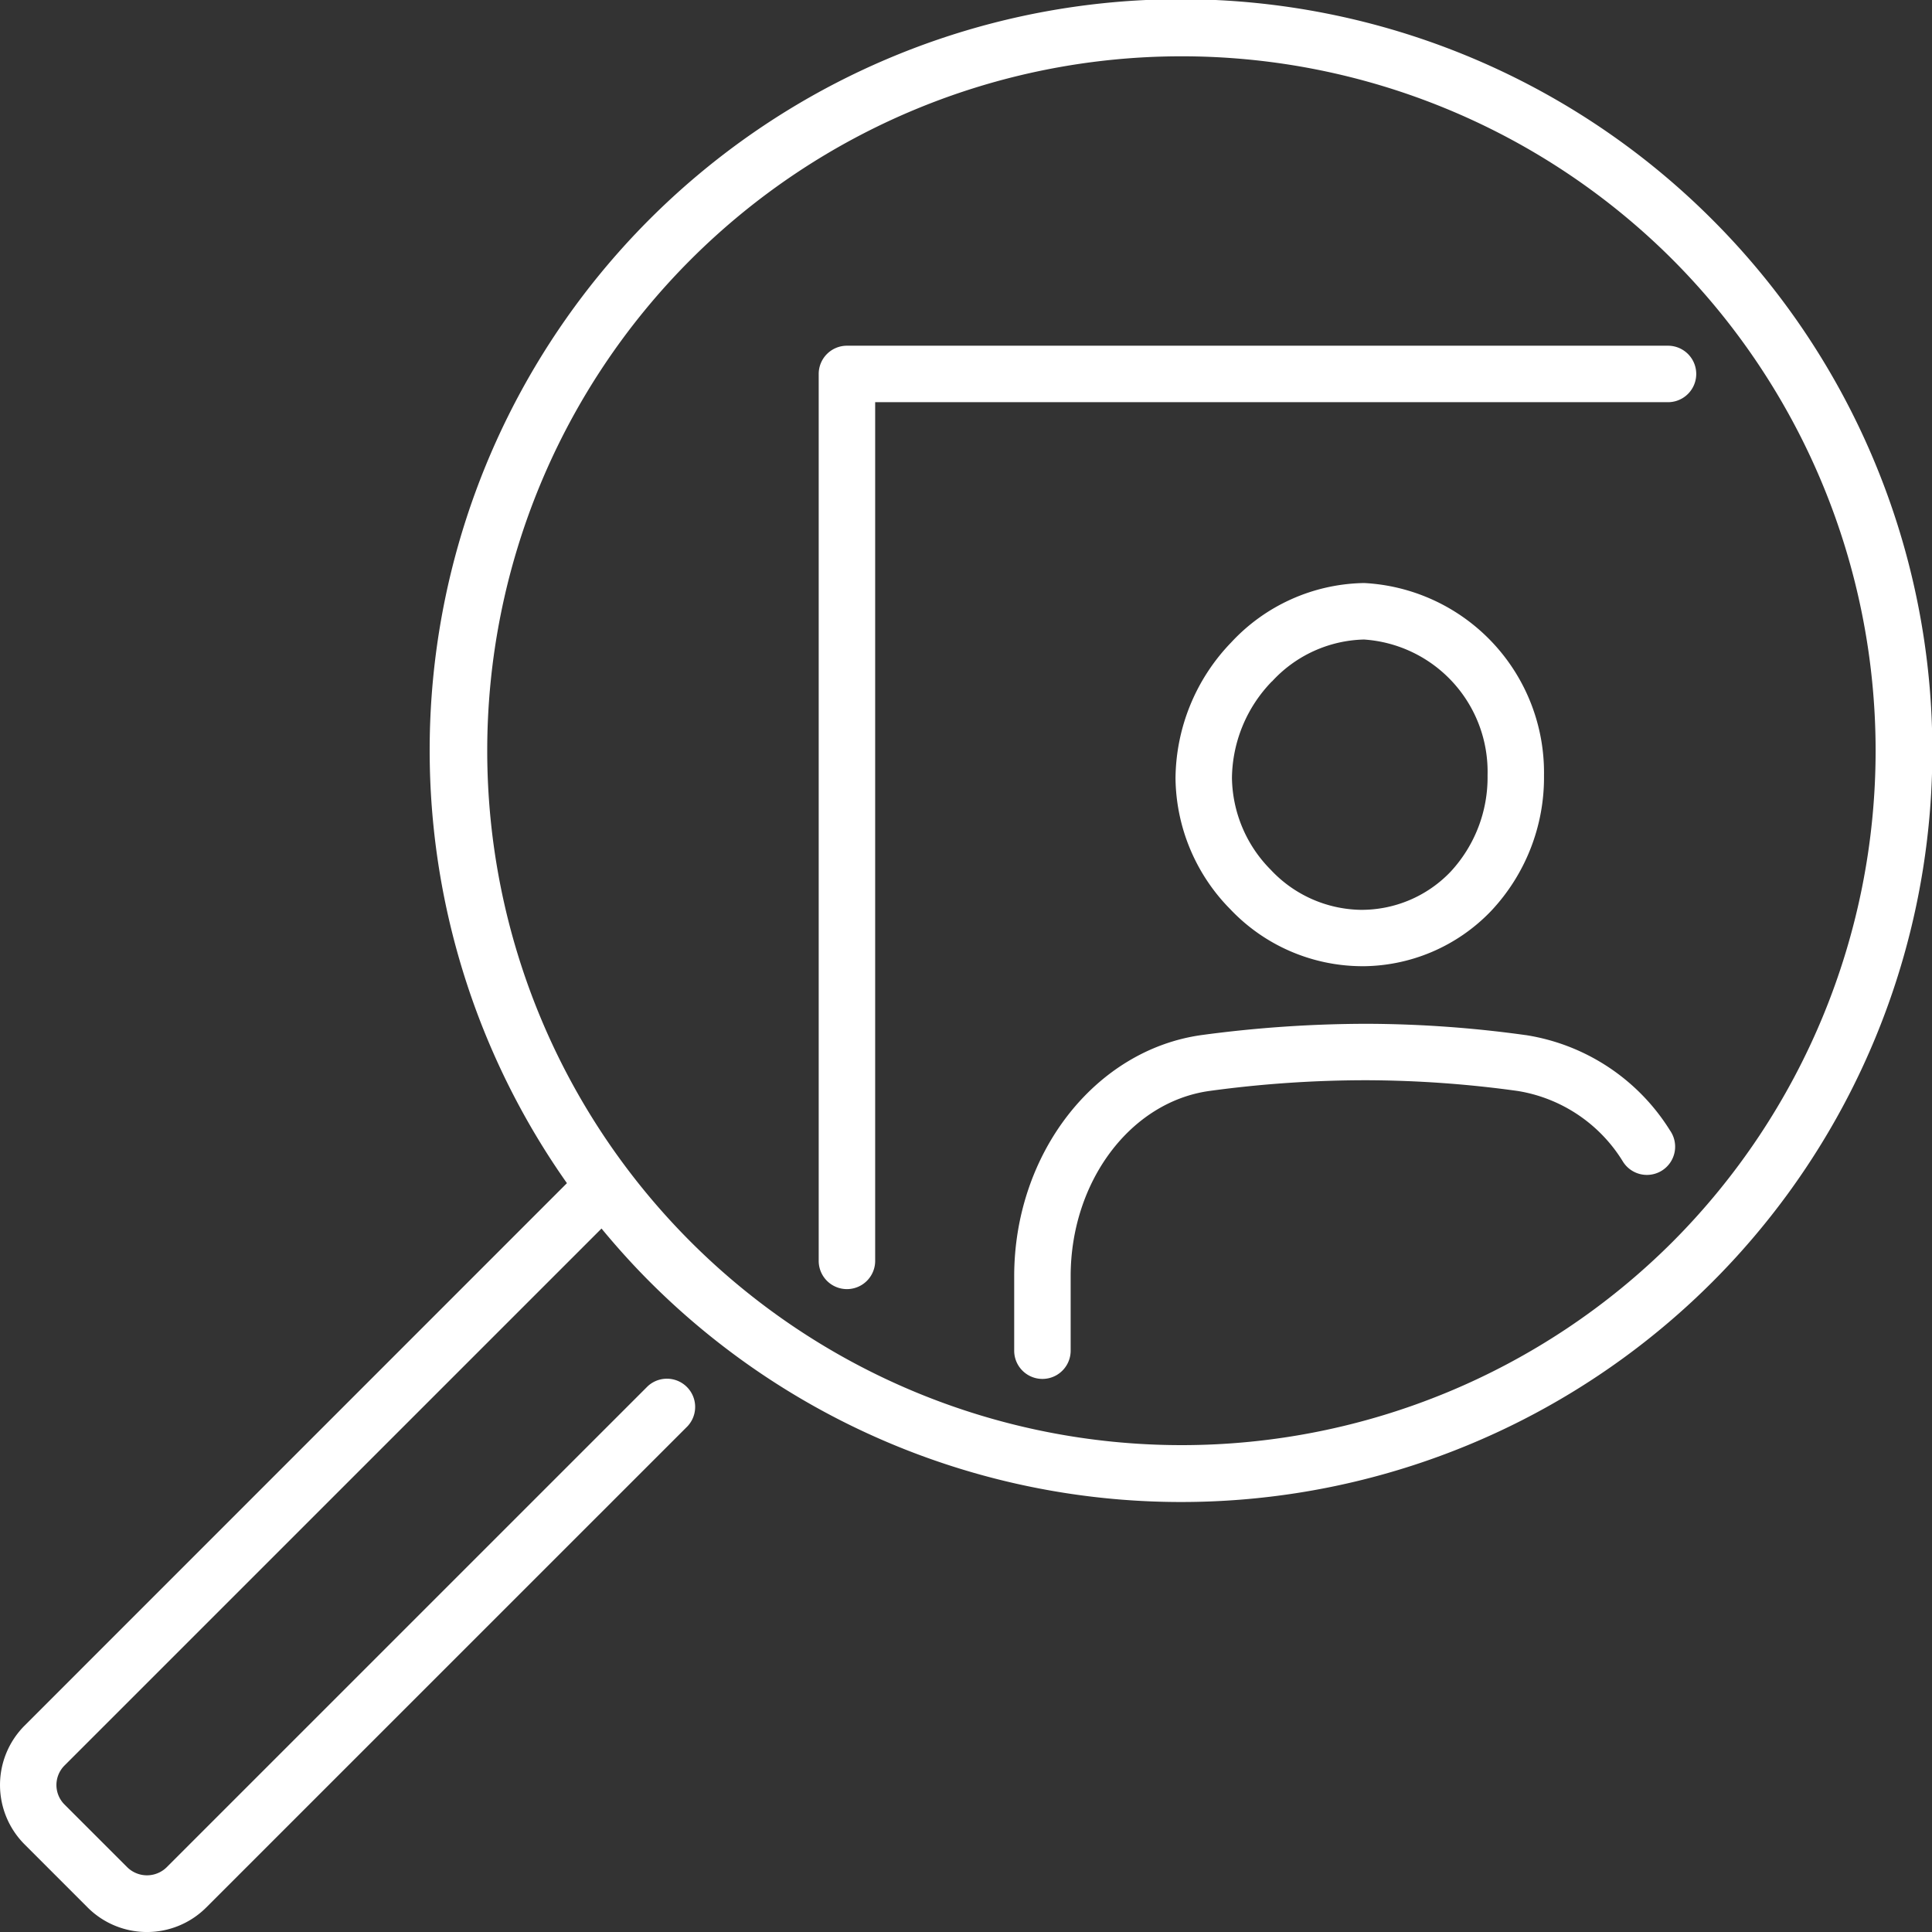 <svg id="グループ_111" data-name="グループ 111" xmlns="http://www.w3.org/2000/svg" xmlns:xlink="http://www.w3.org/1999/xlink" width="70" height="70.001" viewBox="0 0 70 70.001">
  <rect x="0" y="0" width="70" height="70.001" fill="#333333" stroke="none"/>
  <defs>
    <clipPath id="clip-path">
      <rect id="長方形_59" data-name="長方形 59" width="70" height="70.001" fill="#fff"/>
    </clipPath>
  </defs>
  <g id="グループ_110" data-name="グループ 110" clip-path="url(#clip-path)">
    <path id="パス_82" data-name="パス 82" d="M62.041,7.958a27.214,27.214,0,0,0-41.5,34.91L.889,62.524a3.045,3.045,0,0,0,0,4.3L3.174,69.11a3.04,3.04,0,0,0,4.3,0L24.91,51.676a1.023,1.023,0,0,0-1.446-1.446L6.029,67.664a1.019,1.019,0,0,1-1.408,0L2.335,65.379a1,1,0,0,1,0-1.409L21.794,44.512c.55.666,1.133,1.314,1.756,1.937A27.217,27.217,0,0,0,62.041,7.958M60.595,45a25.16,25.16,0,1,1,0-35.6,25.2,25.2,0,0,1,0,35.6" transform="translate(0 0)" fill="#fff"/>
    <path id="パス_83" data-name="パス 83" d="M95.237,57.792a6.481,6.481,0,0,0,4.733-2.01,7.059,7.059,0,0,0,1.909-4.909,6.877,6.877,0,0,0-6.5-6.964h-.053a6.707,6.707,0,0,0-4.784,2.155,7.17,7.17,0,0,0-2.014,4.923,6.855,6.855,0,0,0,1.987,4.742,6.6,6.6,0,0,0,4.722,2.062M92.023,47.476a4.667,4.667,0,0,1,3.335-1.521,4.8,4.8,0,0,1,4.476,4.917,5.025,5.025,0,0,1-1.343,3.5,4.459,4.459,0,0,1-3.268,1.377h0A4.56,4.56,0,0,1,91.981,54.3a4.815,4.815,0,0,1-1.408-3.329,5.1,5.1,0,0,1,1.449-3.5" transform="translate(-45.937 -22.784)" fill="#fff"/>
    <path id="パス_84" data-name="パス 84" d="M94.905,77.511a42.578,42.578,0,0,0-5.757-.409,45.165,45.165,0,0,0-5.978.408c-3.871.539-6.791,4.3-6.791,8.742v2.694a1.023,1.023,0,1,0,2.046,0V86.251c0-3.429,2.162-6.316,5.028-6.716a42,42,0,0,1,5.69-.388,40.6,40.6,0,0,1,5.48.389,5.5,5.5,0,0,1,3.81,2.556,1.023,1.023,0,1,0,1.71-1.122,7.517,7.517,0,0,0-5.237-3.46" transform="translate(-39.633 -40.008)" fill="#fff"/>
    <path id="パス_85" data-name="パス 85" d="M92.429,26.035H62.68a1.023,1.023,0,0,0-1.023,1.023V59.193a1.023,1.023,0,0,0,2.046,0V28.081H92.429a1.023,1.023,0,1,0,0-2.046" transform="translate(-31.994 -13.509)" fill="#fff"/>
  </g>
</svg>
